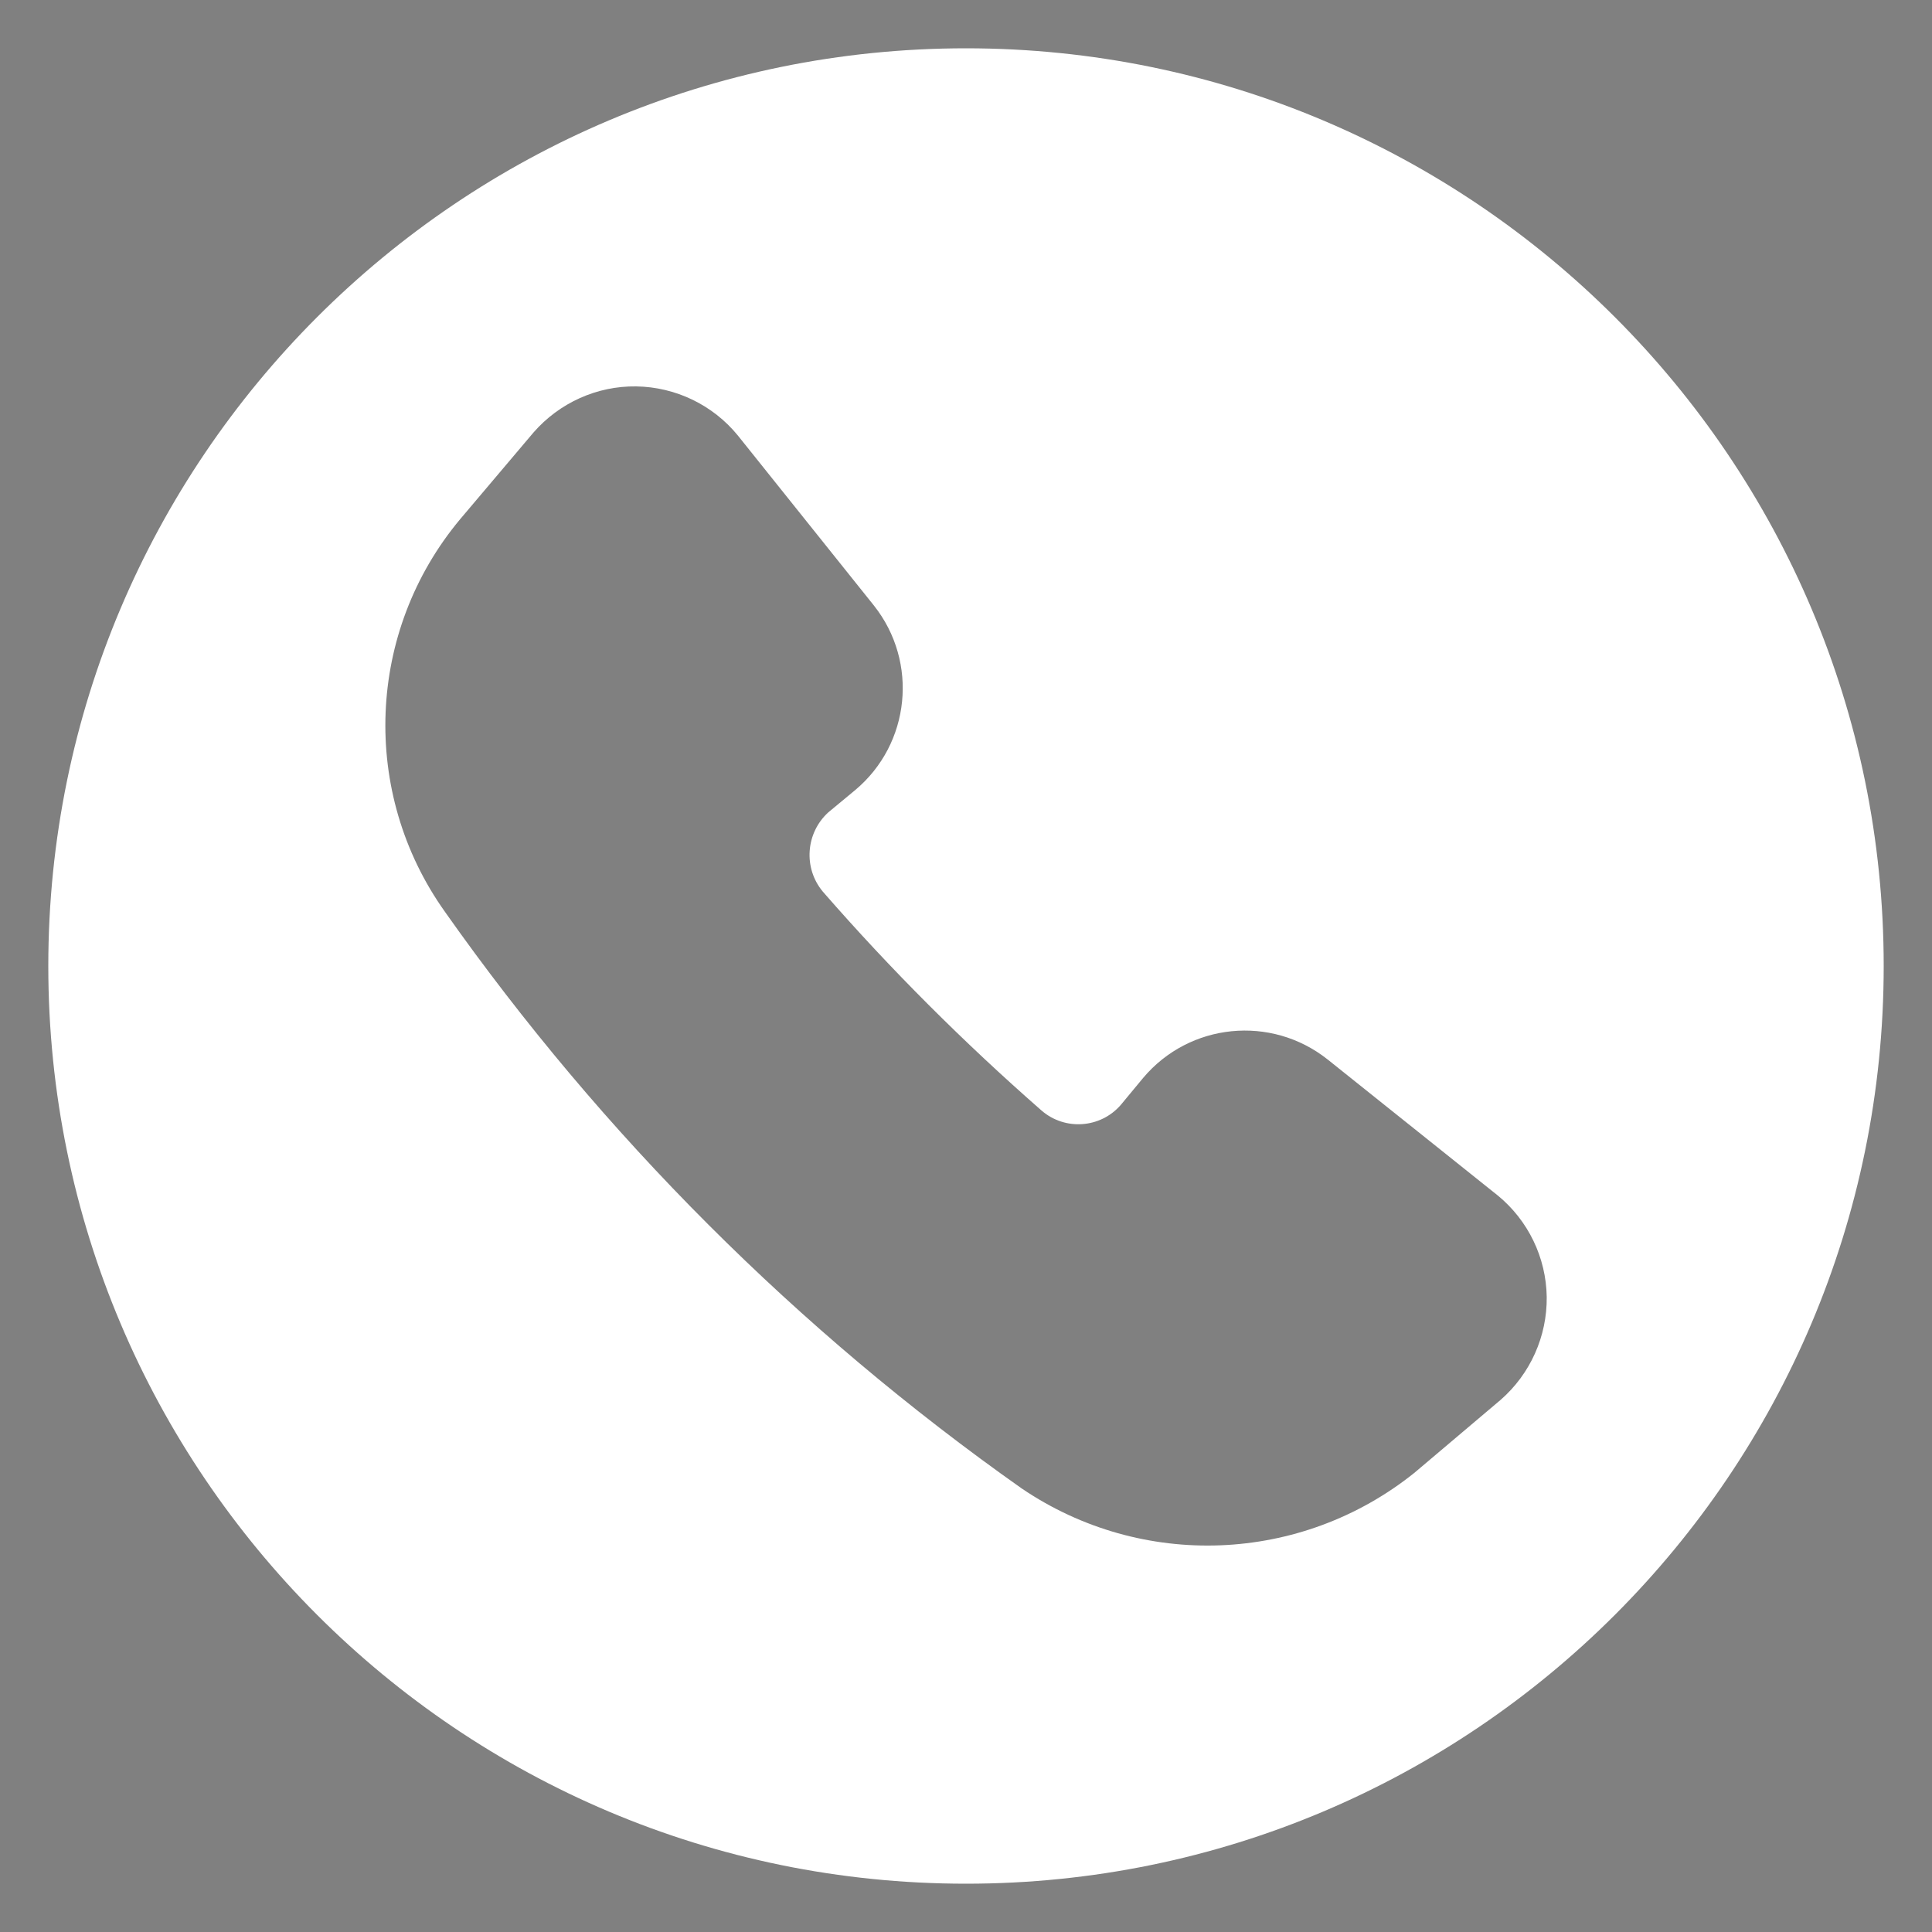 <?xml version="1.0" encoding="utf-8"?>
<!-- Generator: Adobe Illustrator 16.0.0, SVG Export Plug-In . SVG Version: 6.00 Build 0)  -->
<!DOCTYPE svg PUBLIC "-//W3C//DTD SVG 1.1//EN" "http://www.w3.org/Graphics/SVG/1.1/DTD/svg11.dtd">
<svg version="1.1" id="Vrstva_1" xmlns="http://www.w3.org/2000/svg" xmlns:xlink="http://www.w3.org/1999/xlink" x="0px" y="0px"
	 width="100px" height="100px" viewBox="0 0 100 100" enable-background="new 0 0 100 100" xml:space="preserve">
<rect x="0" y="0" width="100" height="100" fill="#808080" stroke="none"/>
<g>
	<path d="M43.023-655.734c4.172,2.984,9.778,2.984,13.95,0.008l171.392-122.425C223.898-793.426,209.914-803.945,194-804H-94
		c-16.016,0.055-30.062,10.703-34.441,26.109L43.023-655.734z"/>
	<path d="M107.516-621.516c-4.547-4.707-4.479-12.195,0.148-16.82c4.625-4.629,12.113-4.695,16.82-0.148l101.91,101.906
		c2.344-4.805,3.578-10.074,3.604-15.422v-197.824L70.926-636.199c-12.621,8.625-29.238,8.625-41.856,0L-130-749.824V-552
		c0.027,5.348,1.262,10.617,3.605,15.422l101.911-101.906c4.703-4.566,12.203-4.508,16.839,0.129
		c4.637,4.633,4.692,12.133,0.129,16.84l-101.906,101.91c4.805,2.344,10.074,3.578,15.422,3.605h288
		c5.348-0.027,10.617-1.262,15.422-3.605L107.516-621.516z"/>
</g>
<path fill="#FFFFFF" d="M50,2.5C23.77,2.5,2.5,23.77,2.5,50c0,26.23,21.27,47.5,47.5,47.5c26.23,0,47.5-21.27,47.5-47.5
	C97.5,23.77,76.23,2.5,50,2.5z M77.68,72.45L73.2,76.24c-5.87,4.699-14.101,5.02-20.32,0.8C41.3,68.87,31.19,58.77,23.02,47.18
	c-4.38-6.16-4.05-14.51,0.8-20.31l3.79-4.48c1.34-1.54,3.29-2.42,5.32-2.39c2.04,0.03,3.97,0.96,5.26,2.54l7.05,8.81
	c2.31,2.92,1.88,7.15-0.97,9.54l-1.4,1.16c-1.17,1.07-1.3,2.88-0.28,4.101c3.51,4.029,7.3,7.81,11.32,11.33
	c1.21,1.051,3.05,0.92,4.1-0.289l1.16-1.4c2.4-2.85,6.62-3.271,9.54-0.96l8.819,7.05c1.57,1.29,2.5,3.21,2.529,5.25
	C80.08,69.17,79.21,71.109,77.68,72.45z"/>
</svg>
